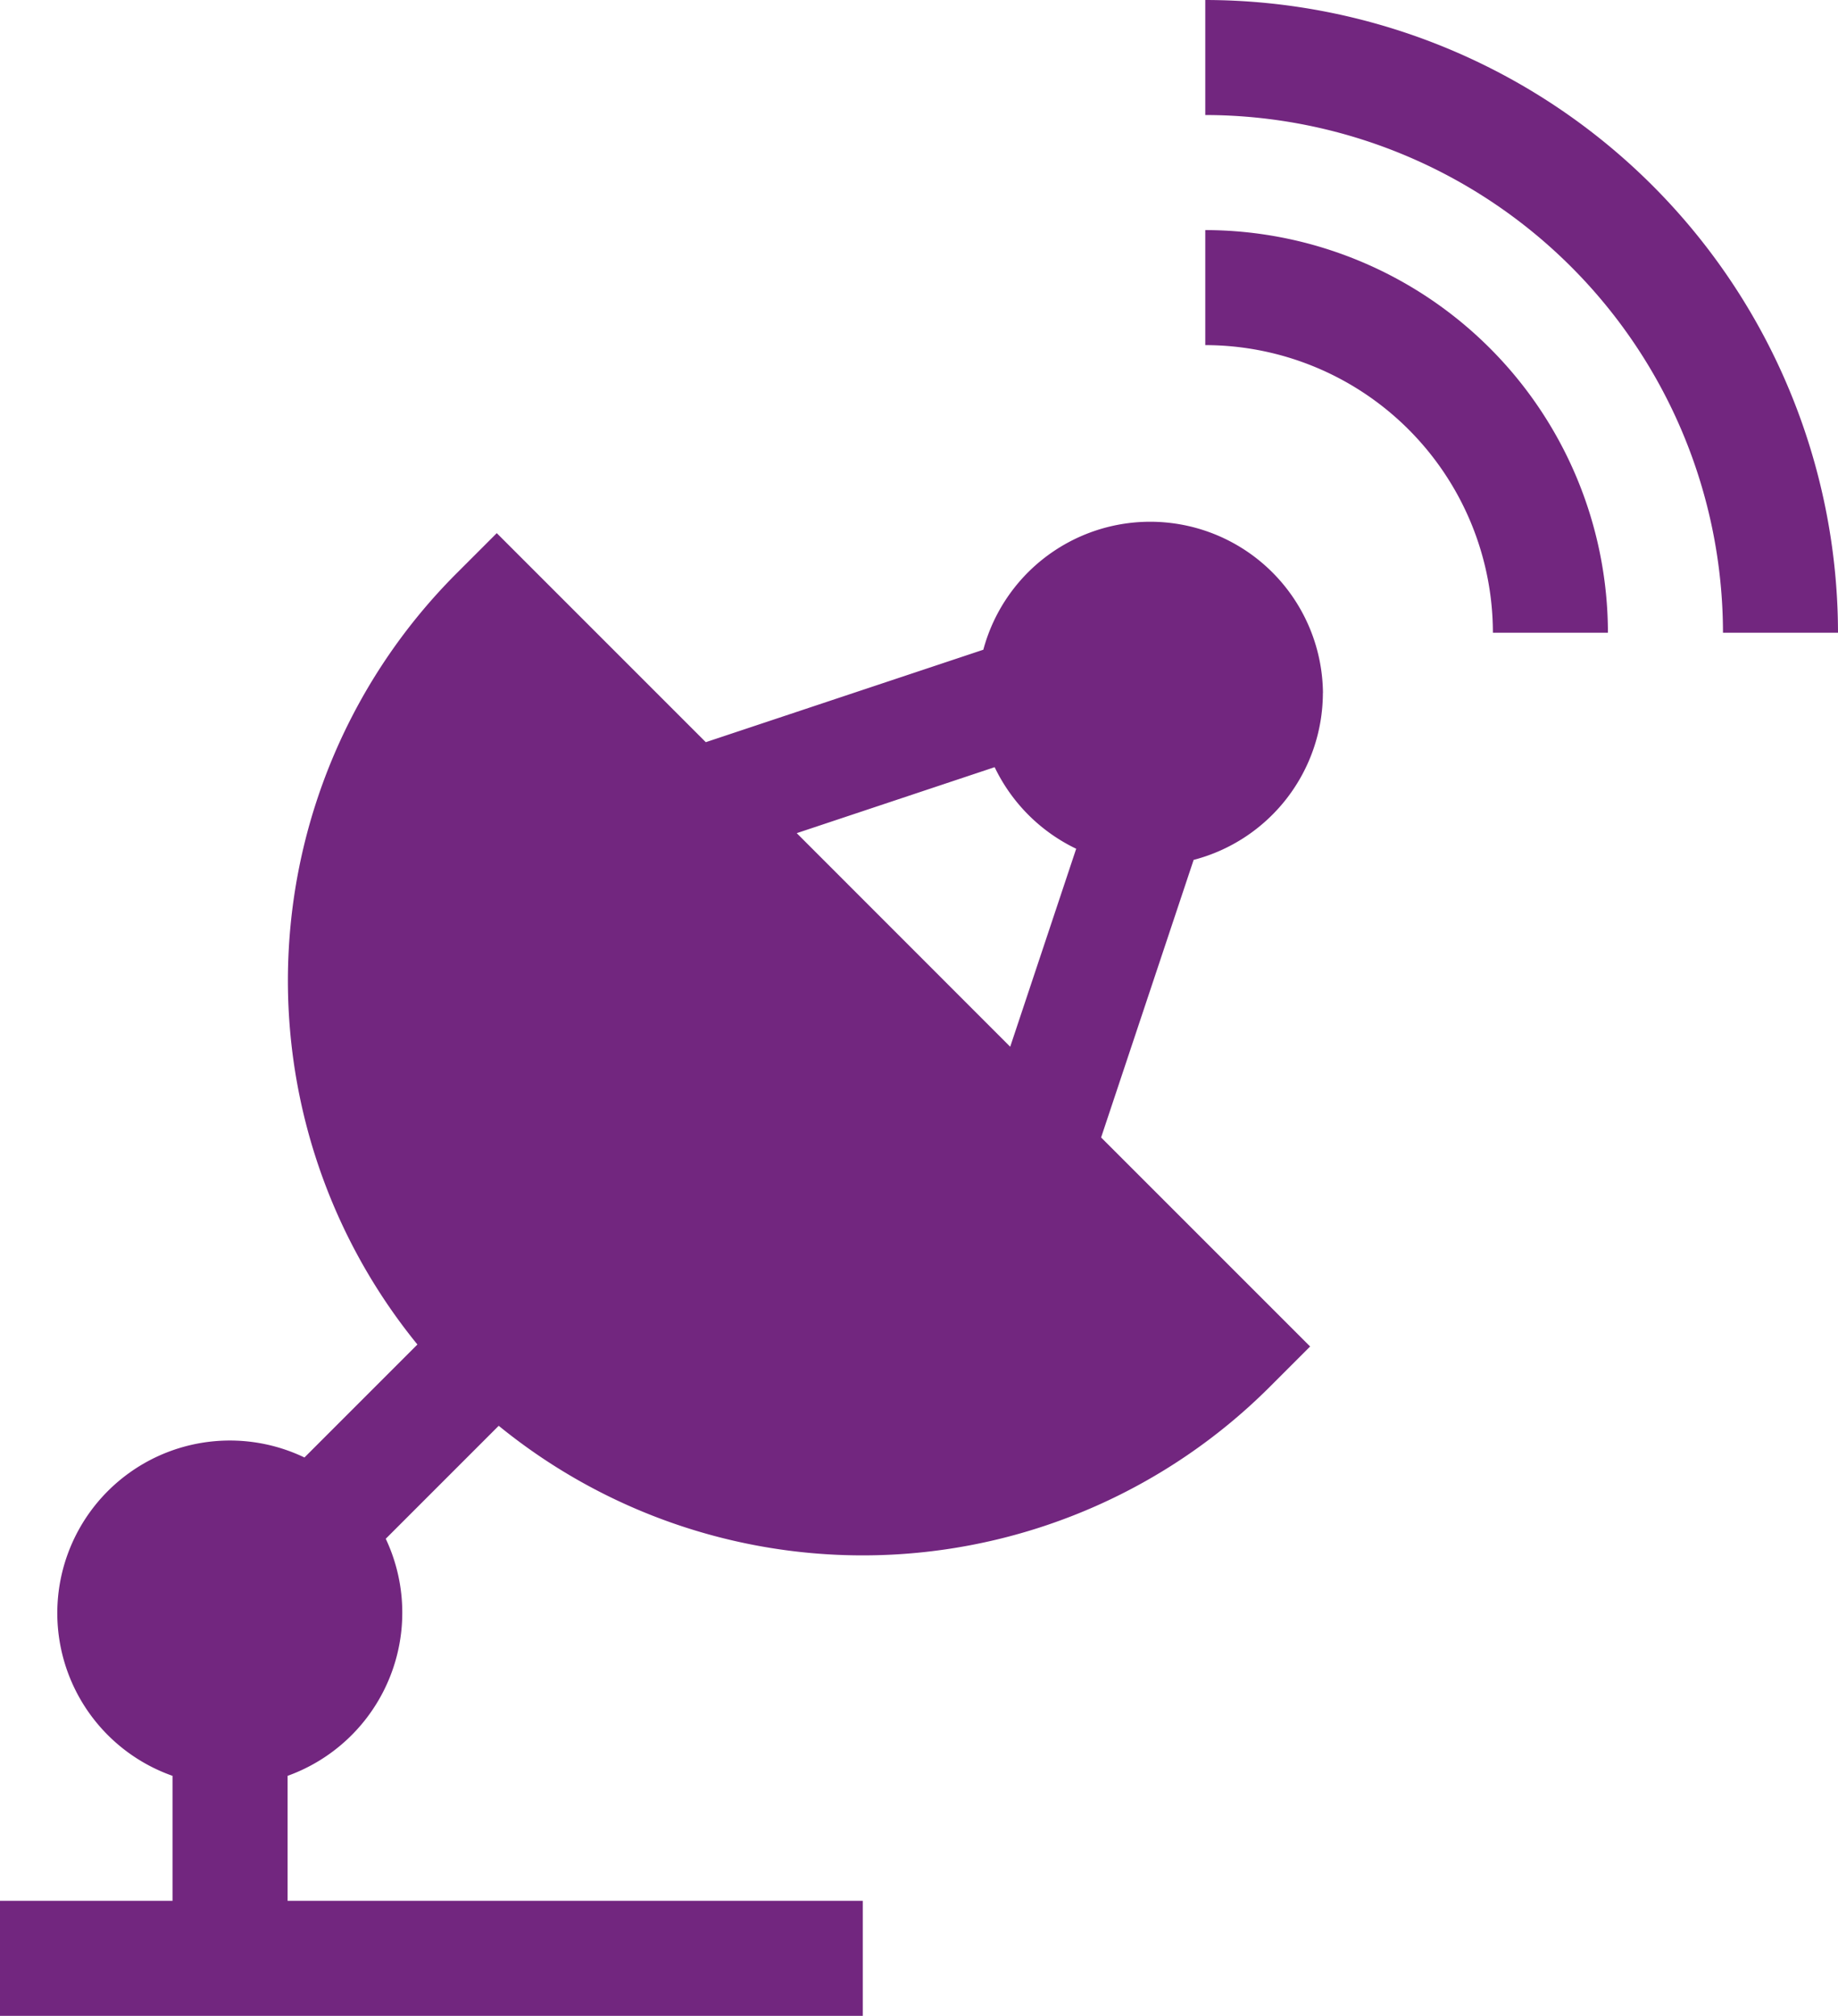 <svg xmlns="http://www.w3.org/2000/svg" id="Antenne_satellite" data-name="Antenne satellite" width="50" height="54.839" viewBox="0 0 50 54.839"><path id="Trac&#xE9;_86" data-name="Trac&#xE9; 86" d="M58.489,124.876A4.7,4.7,0,0,0,49.25,123.7L41.7,126.215l-5.686-5.686-1.106,1.106A15.669,15.669,0,0,0,33.855,142.6l-3.073,3.073h0a4.694,4.694,0,1,0-3.589,8.66v3.4H22.5v3.129H45.971v-3.129H30.324v-3.4a4.718,4.718,0,0,0,2.67-6.449h0l3.073-3.073a15.668,15.668,0,0,0,20.967-1.051l1.106-1.106-5.686-5.686,2.517-7.551a4.7,4.7,0,0,0,3.516-4.544ZM44.174,128.69l5.384-1.795a4.723,4.723,0,0,0,2.218,2.219L49.981,134.5Z" transform="translate(-22.5 -106.026)" fill="#72267f"></path><path id="Trac&#xE9;_87" data-name="Trac&#xE9; 87" d="M322.5,60v3.129a7.833,7.833,0,0,1,7.824,7.824h3.129A10.966,10.966,0,0,0,322.5,60Z" transform="translate(-289.712 -53.741)" fill="#72267f"></path><path id="Trac&#xE9;_88" data-name="Trac&#xE9; 88" d="M322.5,0V3.129a14.1,14.1,0,0,1,14.083,14.083h3.129A17.232,17.232,0,0,0,322.5,0Z" transform="translate(-289.712)" fill="#72267f"></path></svg>